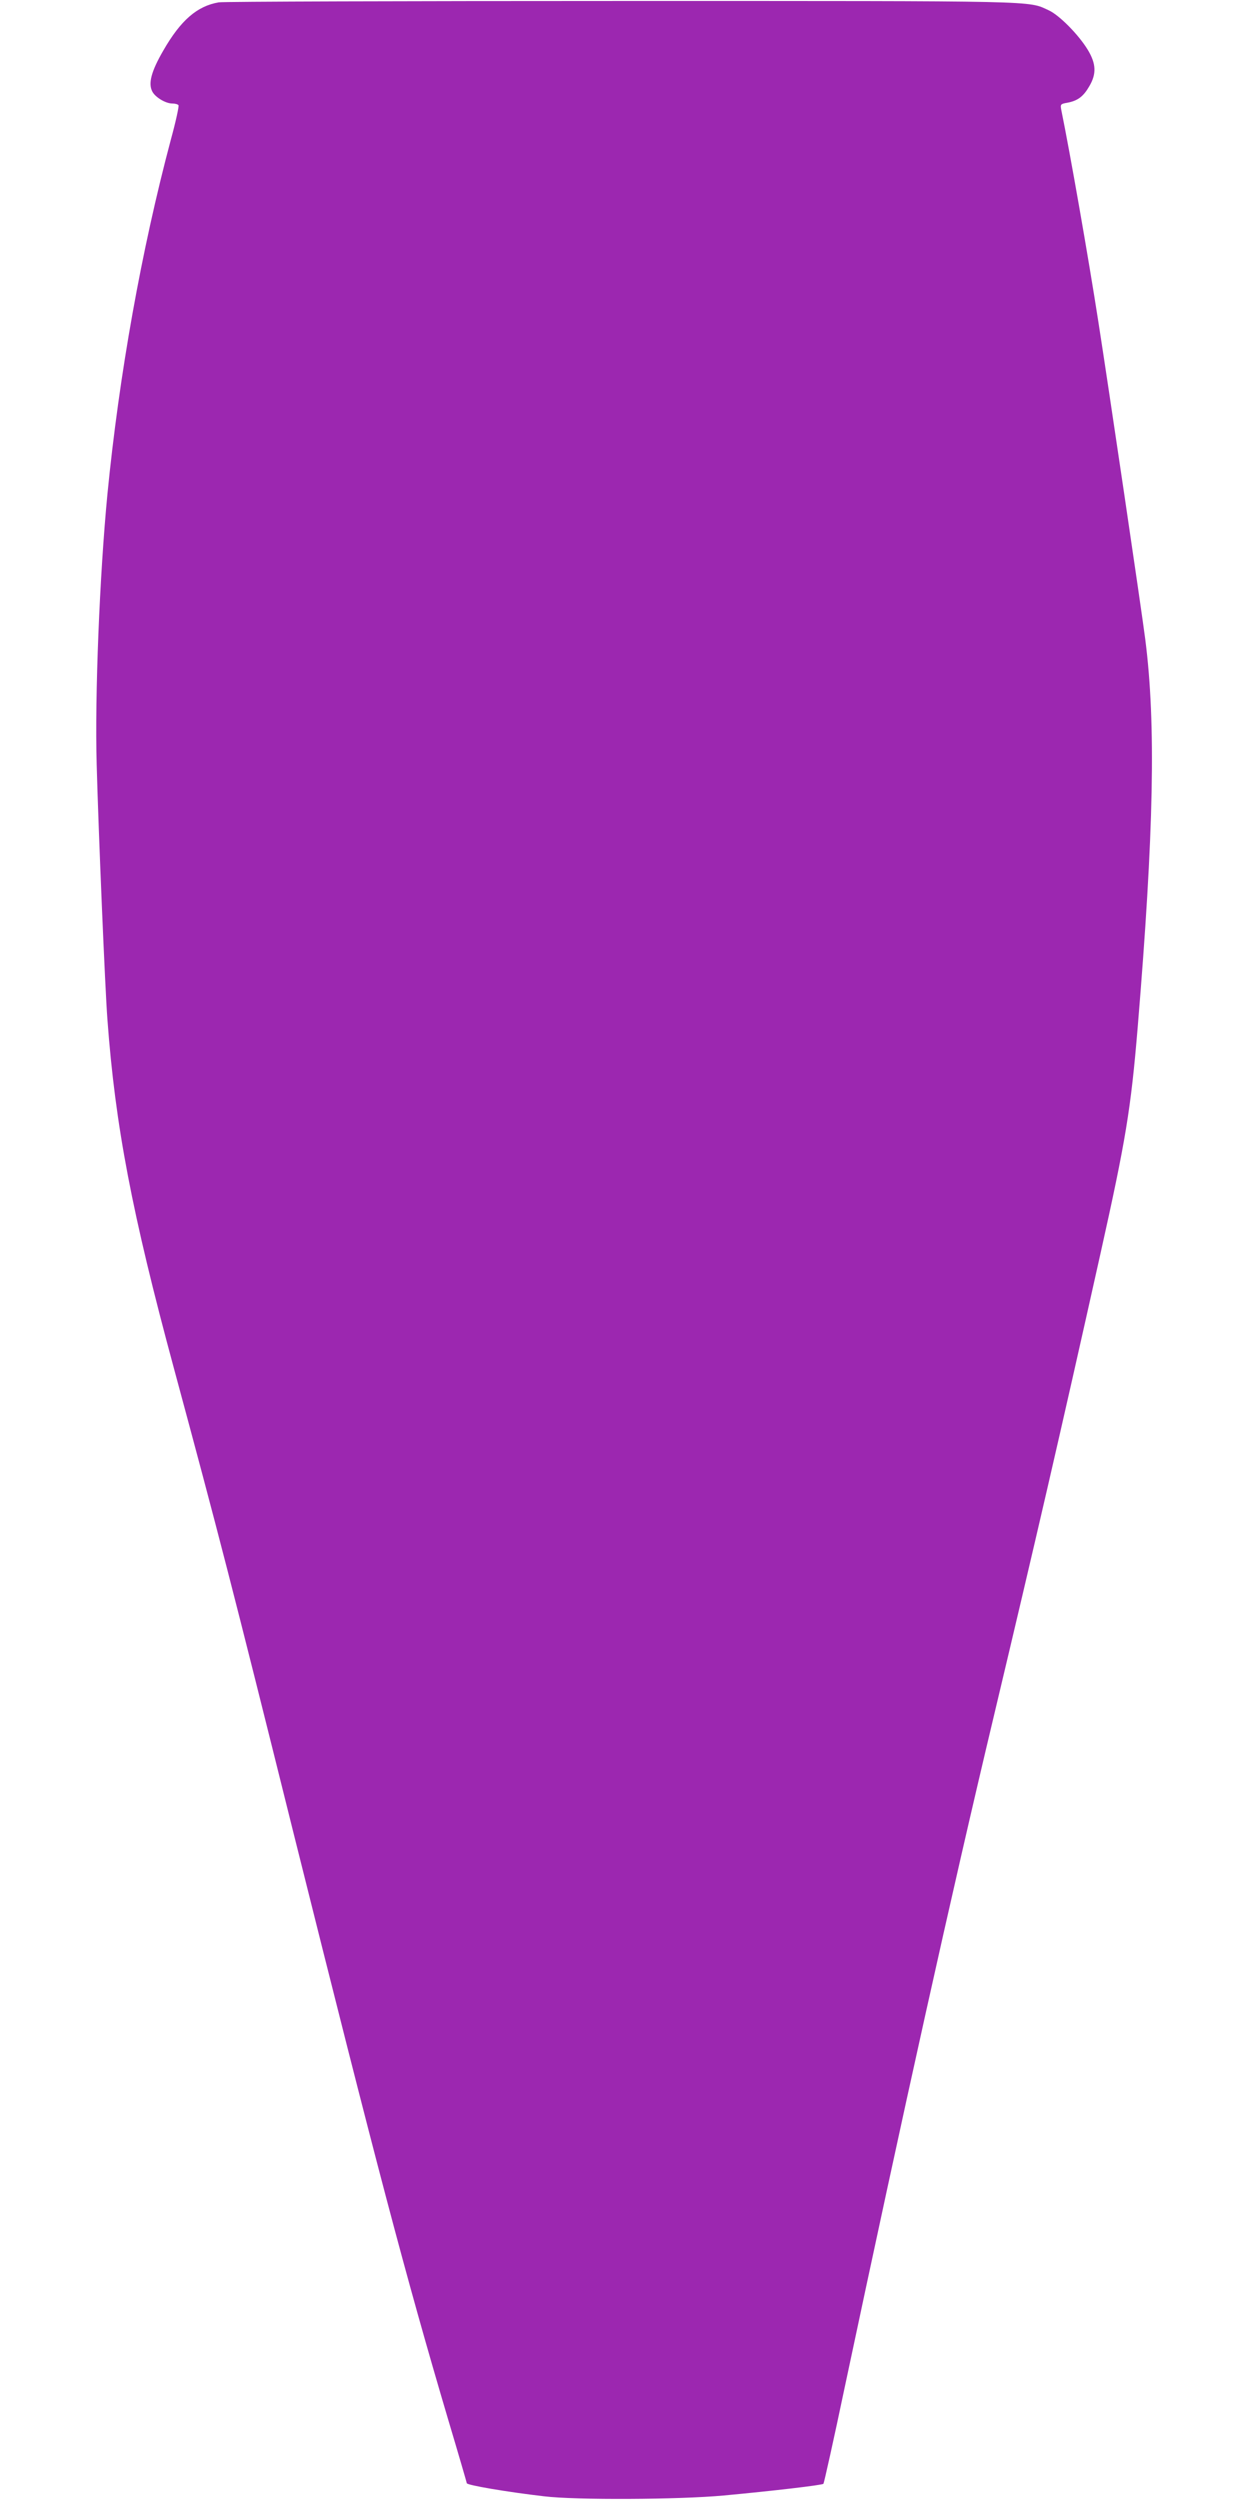 <?xml version="1.0" standalone="no"?>
<!DOCTYPE svg PUBLIC "-//W3C//DTD SVG 20010904//EN"
 "http://www.w3.org/TR/2001/REC-SVG-20010904/DTD/svg10.dtd">
<svg version="1.0" xmlns="http://www.w3.org/2000/svg"
 width="640pt" height="1280pt" viewBox="0 0 640 1280"
 preserveAspectRatio="xMidYMid meet">
<g transform="translate(0,1280) scale(0.1,-0.1)"
fill="#9c27b0" stroke="none">
<path d="M1120 12788 c-111 -19 -195 -92 -284 -247 -62 -107 -78 -169 -56
-210 15 -29 68 -61 102 -61 15 0 29 -4 32 -9 3 -5 -14 -84 -39 -175 -151 -567
-265 -1205 -325 -1816 -40 -416 -65 -1032 -55 -1385 9 -337 43 -1149 55 -1305
40 -544 126 -993 341 -1788 227 -841 297 -1111 614 -2386 424 -1698 570 -2252
791 -2999 52 -174 94 -319 94 -321 0 -10 206 -45 395 -67 162 -20 694 -17 920
4 247 23 505 53 511 60 3 3 53 227 110 499 299 1410 543 2511 764 3438 213
896 333 1413 545 2364 129 579 155 736 190 1156 83 1002 94 1553 39 1985 -18
143 -190 1305 -240 1625 -52 335 -146 871 -190 1086 -6 30 -4 32 31 38 53 10
82 32 112 84 38 64 35 116 -7 186 -47 78 -146 178 -200 203 -109 50 -16 48
-2182 48 -1114 0 -2045 -3 -2068 -7z"/>
</g>
</svg>
